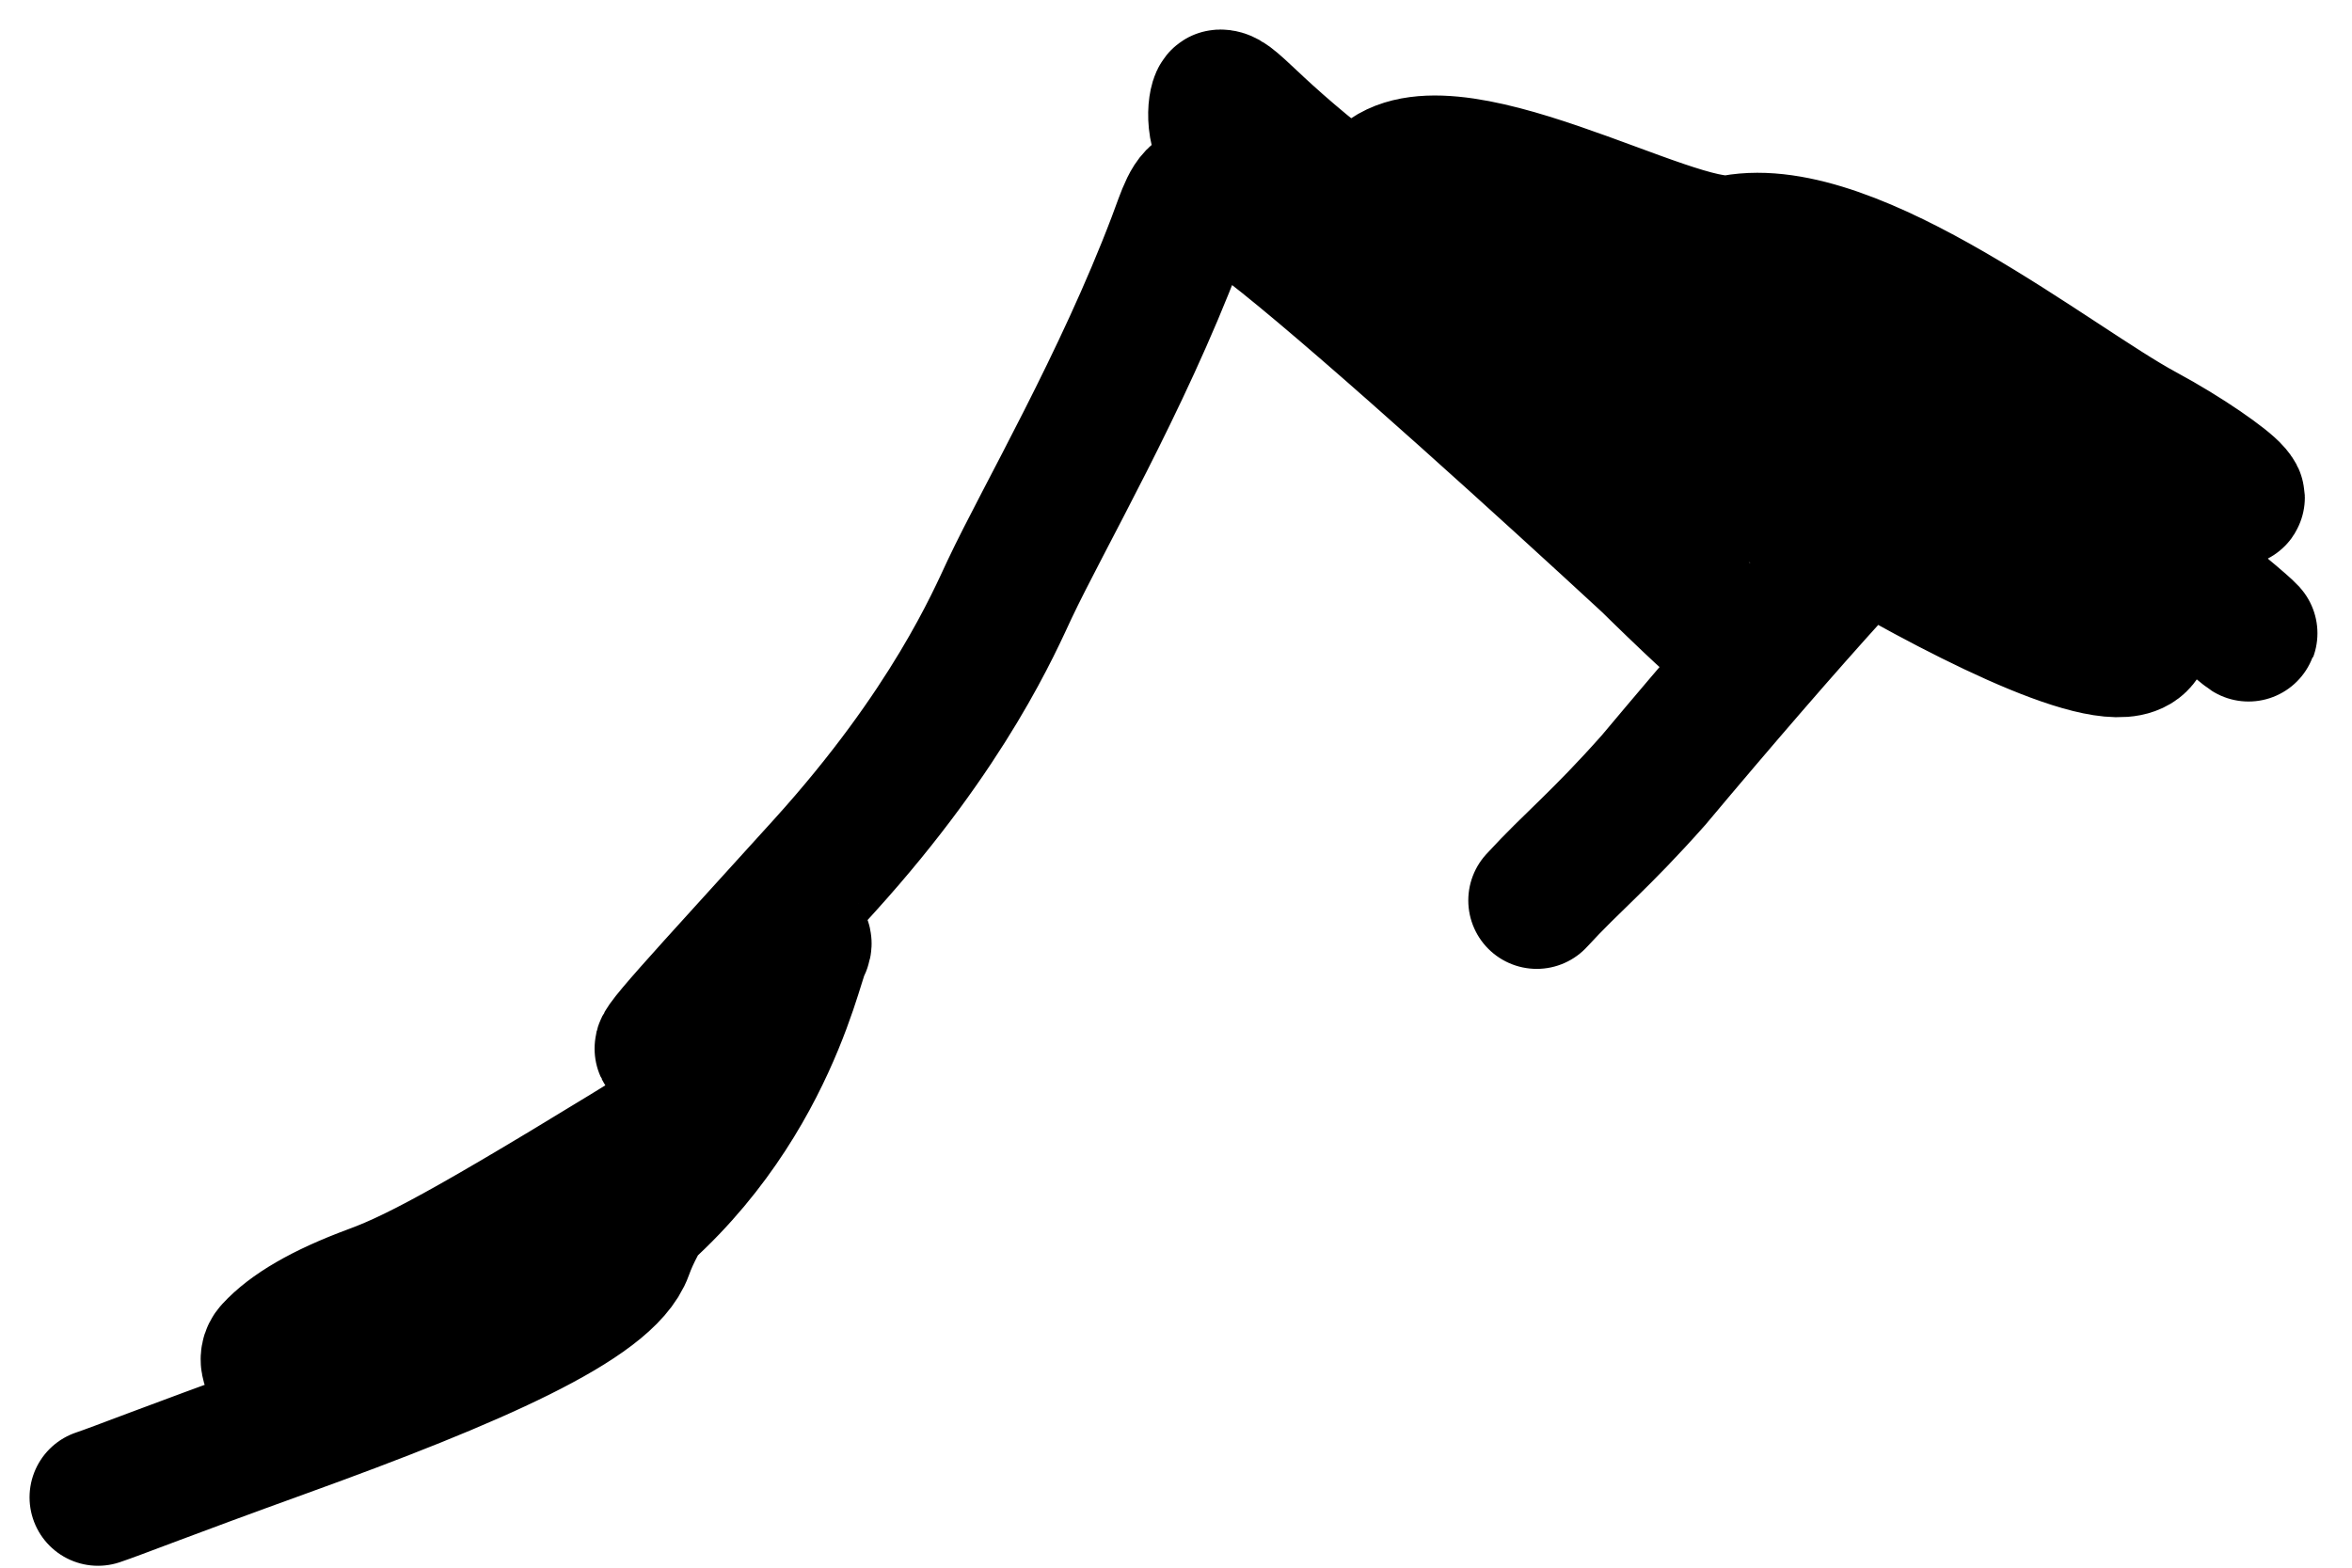 <?xml version="1.0" encoding="utf-8"?>
<svg xmlns="http://www.w3.org/2000/svg" fill="none" height="100%" overflow="visible" preserveAspectRatio="none" style="display: block;" viewBox="0 0 24 16" width="100%">
<path d="M1 15.282C1.198 15.216 1.695 15.017 2.888 14.586C4.844 13.879 6.192 13.287 6.375 12.772C6.502 12.413 6.823 11.956 7.222 11.407C7.385 11.184 7.489 11.089 7.145 11.302C4.948 12.659 4.298 13.017 3.798 13.2C3.287 13.389 2.965 13.583 2.782 13.782C2.706 13.865 2.764 13.982 2.83 14.032C3.304 14.396 4.689 13.686 5.988 12.822C7.742 11.657 8.09 9.857 8.174 9.69C8.354 9.332 7.362 10.352 6.811 10.687C6.594 10.819 7.152 10.228 8.414 8.834C9.689 7.426 10.154 6.329 10.303 6.013C10.652 5.275 11.449 3.906 11.998 2.459C12.207 1.909 12.185 1.704 13.108 2.442C14.031 3.181 15.876 4.861 16.778 5.694C17.679 6.527 17.58 6.461 17.249 6.147C15.48 4.469 14.818 3.467 14.053 2.536C13.353 1.683 12.752 1.801 12.553 1.568C12.353 1.337 12.419 1.002 12.451 1C12.589 0.994 12.812 1.394 14.052 2.288C15.292 3.183 17.5 4.666 17.929 4.952C20.6 6.734 14.684 2.732 14.218 2.152C14.104 2.01 14.051 1.901 14.066 1.883C14.701 1.146 17.073 2.596 17.692 2.483C18.925 2.256 20.962 3.923 21.871 4.412C22.311 4.649 22.703 4.927 22.788 5.028C23.019 5.304 21.975 4.464 20.801 4.083C18.511 3.34 16.814 3.098 16.581 3.147C16.432 3.179 17.766 4.32 19.679 5.685C20.371 6.18 20.636 6.062 20.804 5.995C21.082 5.885 21.239 5.695 21.339 5.48C21.445 5.252 21.241 4.93 20.992 4.648C20.882 4.523 20.776 4.464 20.791 4.529C20.859 4.822 21.436 5.424 21.755 6.04C22.759 7.982 17.18 4.43 17.574 4.528C18.078 4.653 19.154 5.087 19.698 5.176C20.221 5.261 20.076 4.664 20.322 4.711C21.618 4.961 22.536 6.125 22.836 6.375C23.332 6.789 22.074 5.628 21.409 5.396C20.846 5.199 20.542 4.863 20.277 4.664C20.157 4.574 20.011 4.596 19.894 4.645C19.411 5.027 18.252 6.317 16.872 7.963C16.316 8.589 16.052 8.786 15.681 9.19" id="Vector 663" stroke="black" stroke-linecap="round" stroke-width="1.397"/>
</svg>